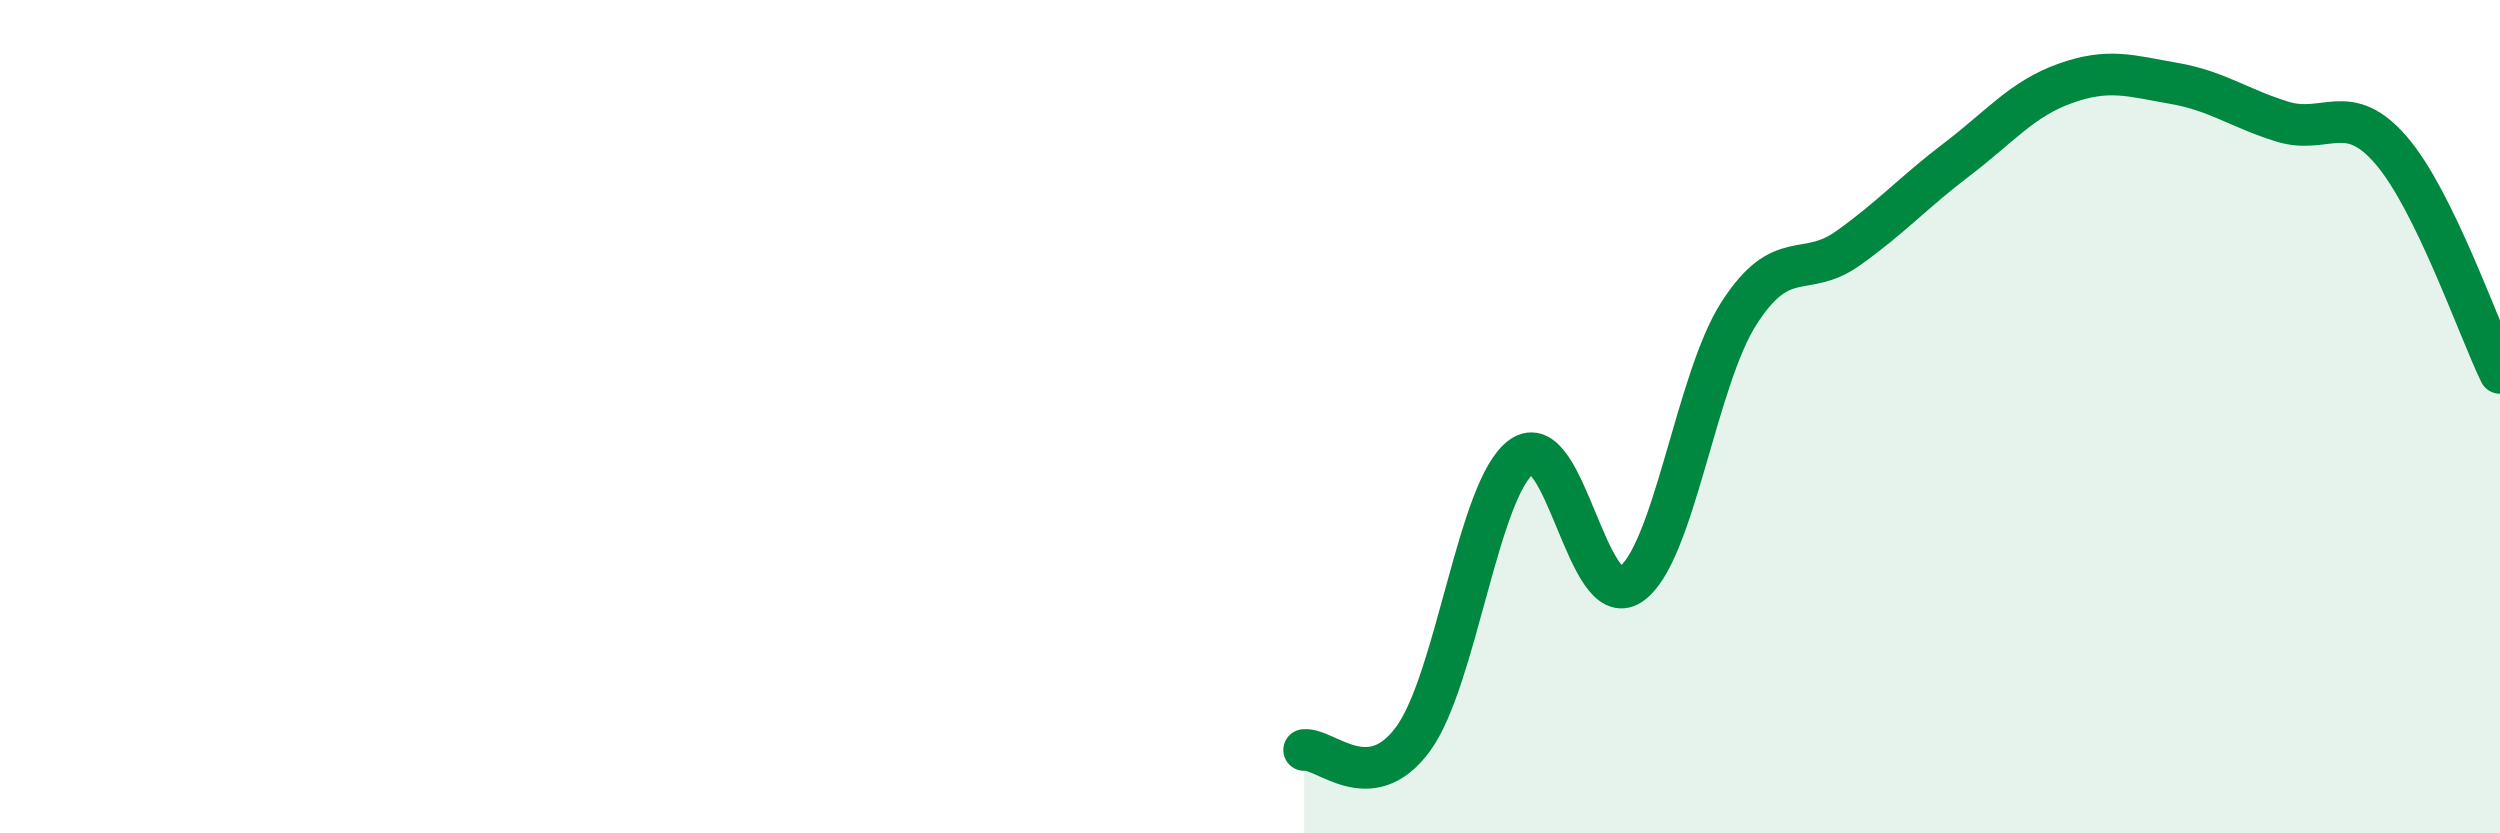 
    <svg width="60" height="20" viewBox="0 0 60 20" xmlns="http://www.w3.org/2000/svg">
      <path
        d="M 31.3,18 C 31.82,17.95 32.87,19.15 33.91,17.74 C 34.95,16.33 35.48,11.7 36.52,10.96 C 37.56,10.22 38.09,14.72 39.13,14.03 C 40.17,13.34 40.7,9.12 41.74,7.51 C 42.78,5.9 43.31,6.7 44.35,5.96 C 45.39,5.22 45.92,4.62 46.96,3.83 C 48,3.04 48.53,2.37 49.57,2 C 50.61,1.63 51.13,1.82 52.17,2 C 53.21,2.18 53.74,2.6 54.78,2.92 C 55.82,3.24 56.35,2.4 57.39,3.61 C 58.43,4.82 59.48,7.88 60,8.95L60 20L31.3 20Z"
        fill="#008740"
        opacity="0.1"
        stroke-linecap="round"
        stroke-linejoin="round"
      />
      <path
        d="M 31.3,18 C 31.82,17.95 32.87,19.15 33.91,17.74 C 34.95,16.33 35.48,11.7 36.52,10.96 C 37.56,10.22 38.09,14.72 39.13,14.03 C 40.17,13.34 40.7,9.12 41.74,7.51 C 42.78,5.9 43.31,6.7 44.35,5.96 C 45.39,5.22 45.92,4.62 46.96,3.83 C 48,3.04 48.53,2.37 49.57,2 C 50.61,1.63 51.13,1.82 52.17,2 C 53.21,2.18 53.74,2.6 54.78,2.92 C 55.82,3.24 56.35,2.4 57.39,3.61 C 58.43,4.82 59.48,7.88 60,8.95"
        stroke="#008740"
        stroke-width="1"
        fill="none"
        stroke-linecap="round"
        stroke-linejoin="round"
      />
    </svg>
  